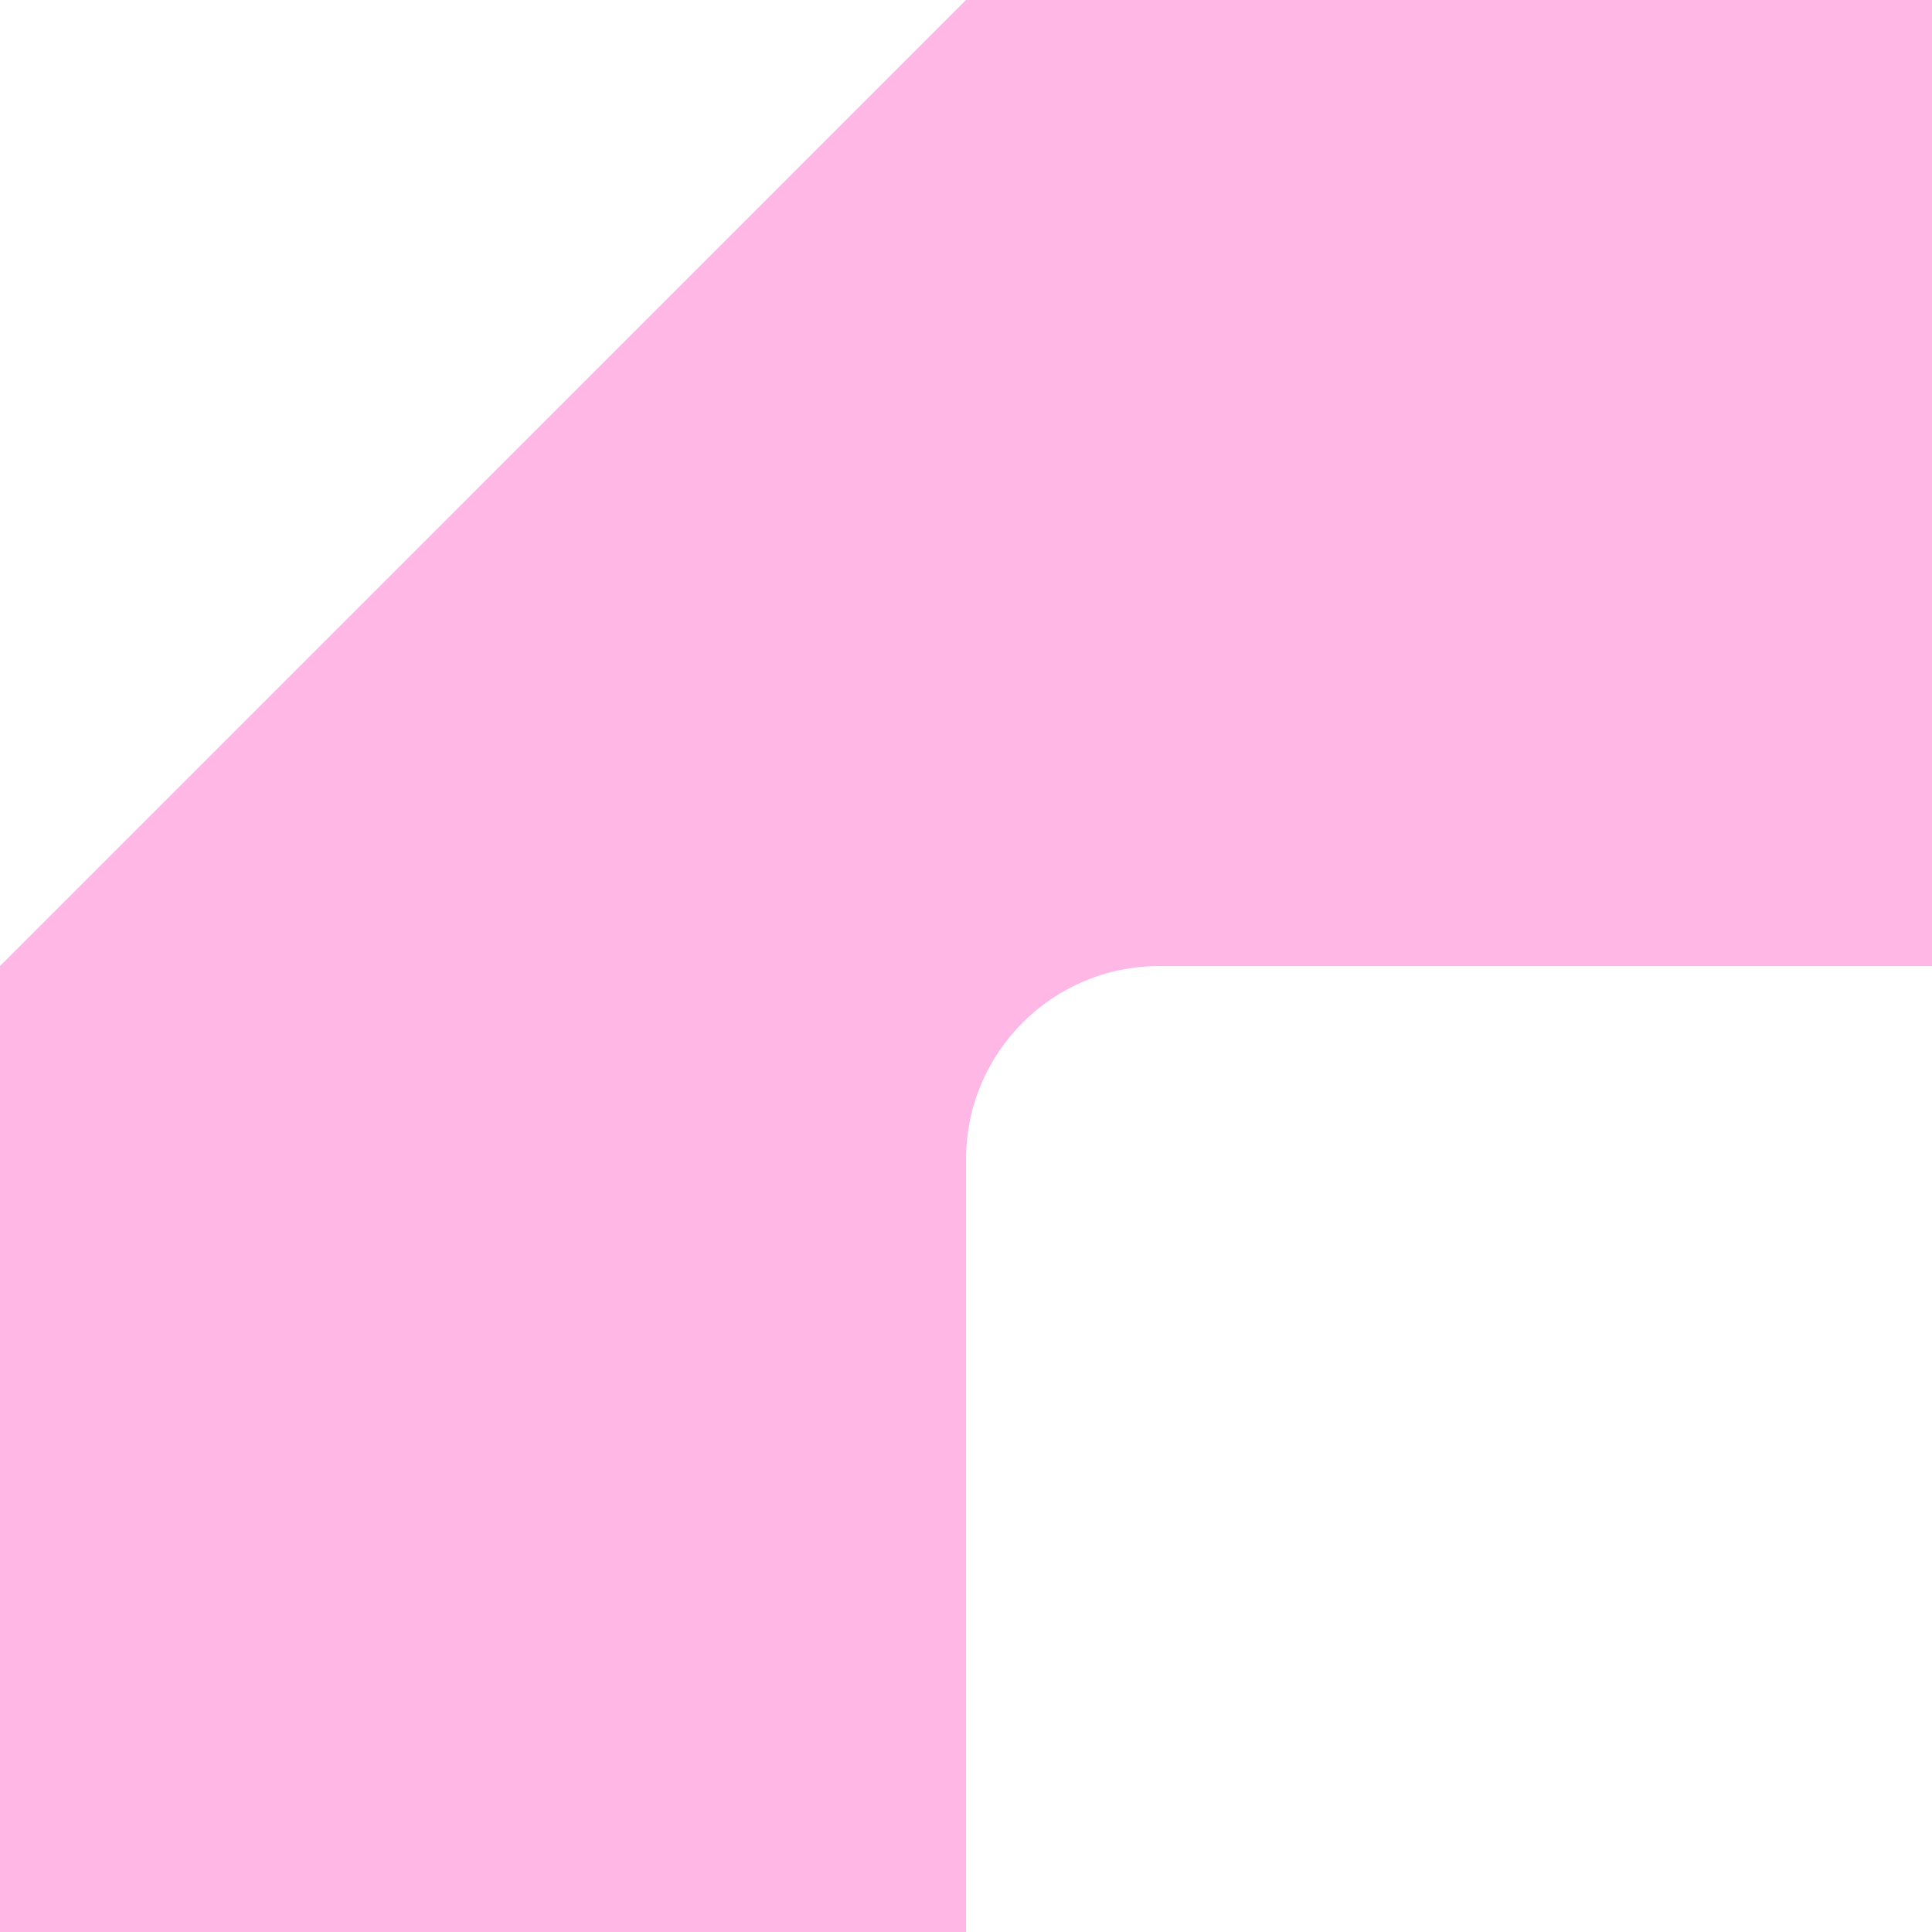 <?xml version="1.0" encoding="UTF-8"?>
<svg id="Layer_1" xmlns="http://www.w3.org/2000/svg" viewBox="0 0 214.97 214.97">
  <defs>
    <style>
      .cls-1 {
        fill: #ffb7e6;
      }
    </style>
  </defs>
  <path class="cls-1" d="M214.97,107.49V0h-107.49S0,107.49,0,107.49v107.49h107.49s0-85.99,0-85.99c0-11.87,9.62-21.5,21.5-21.5h85.99Z"/>
</svg>
